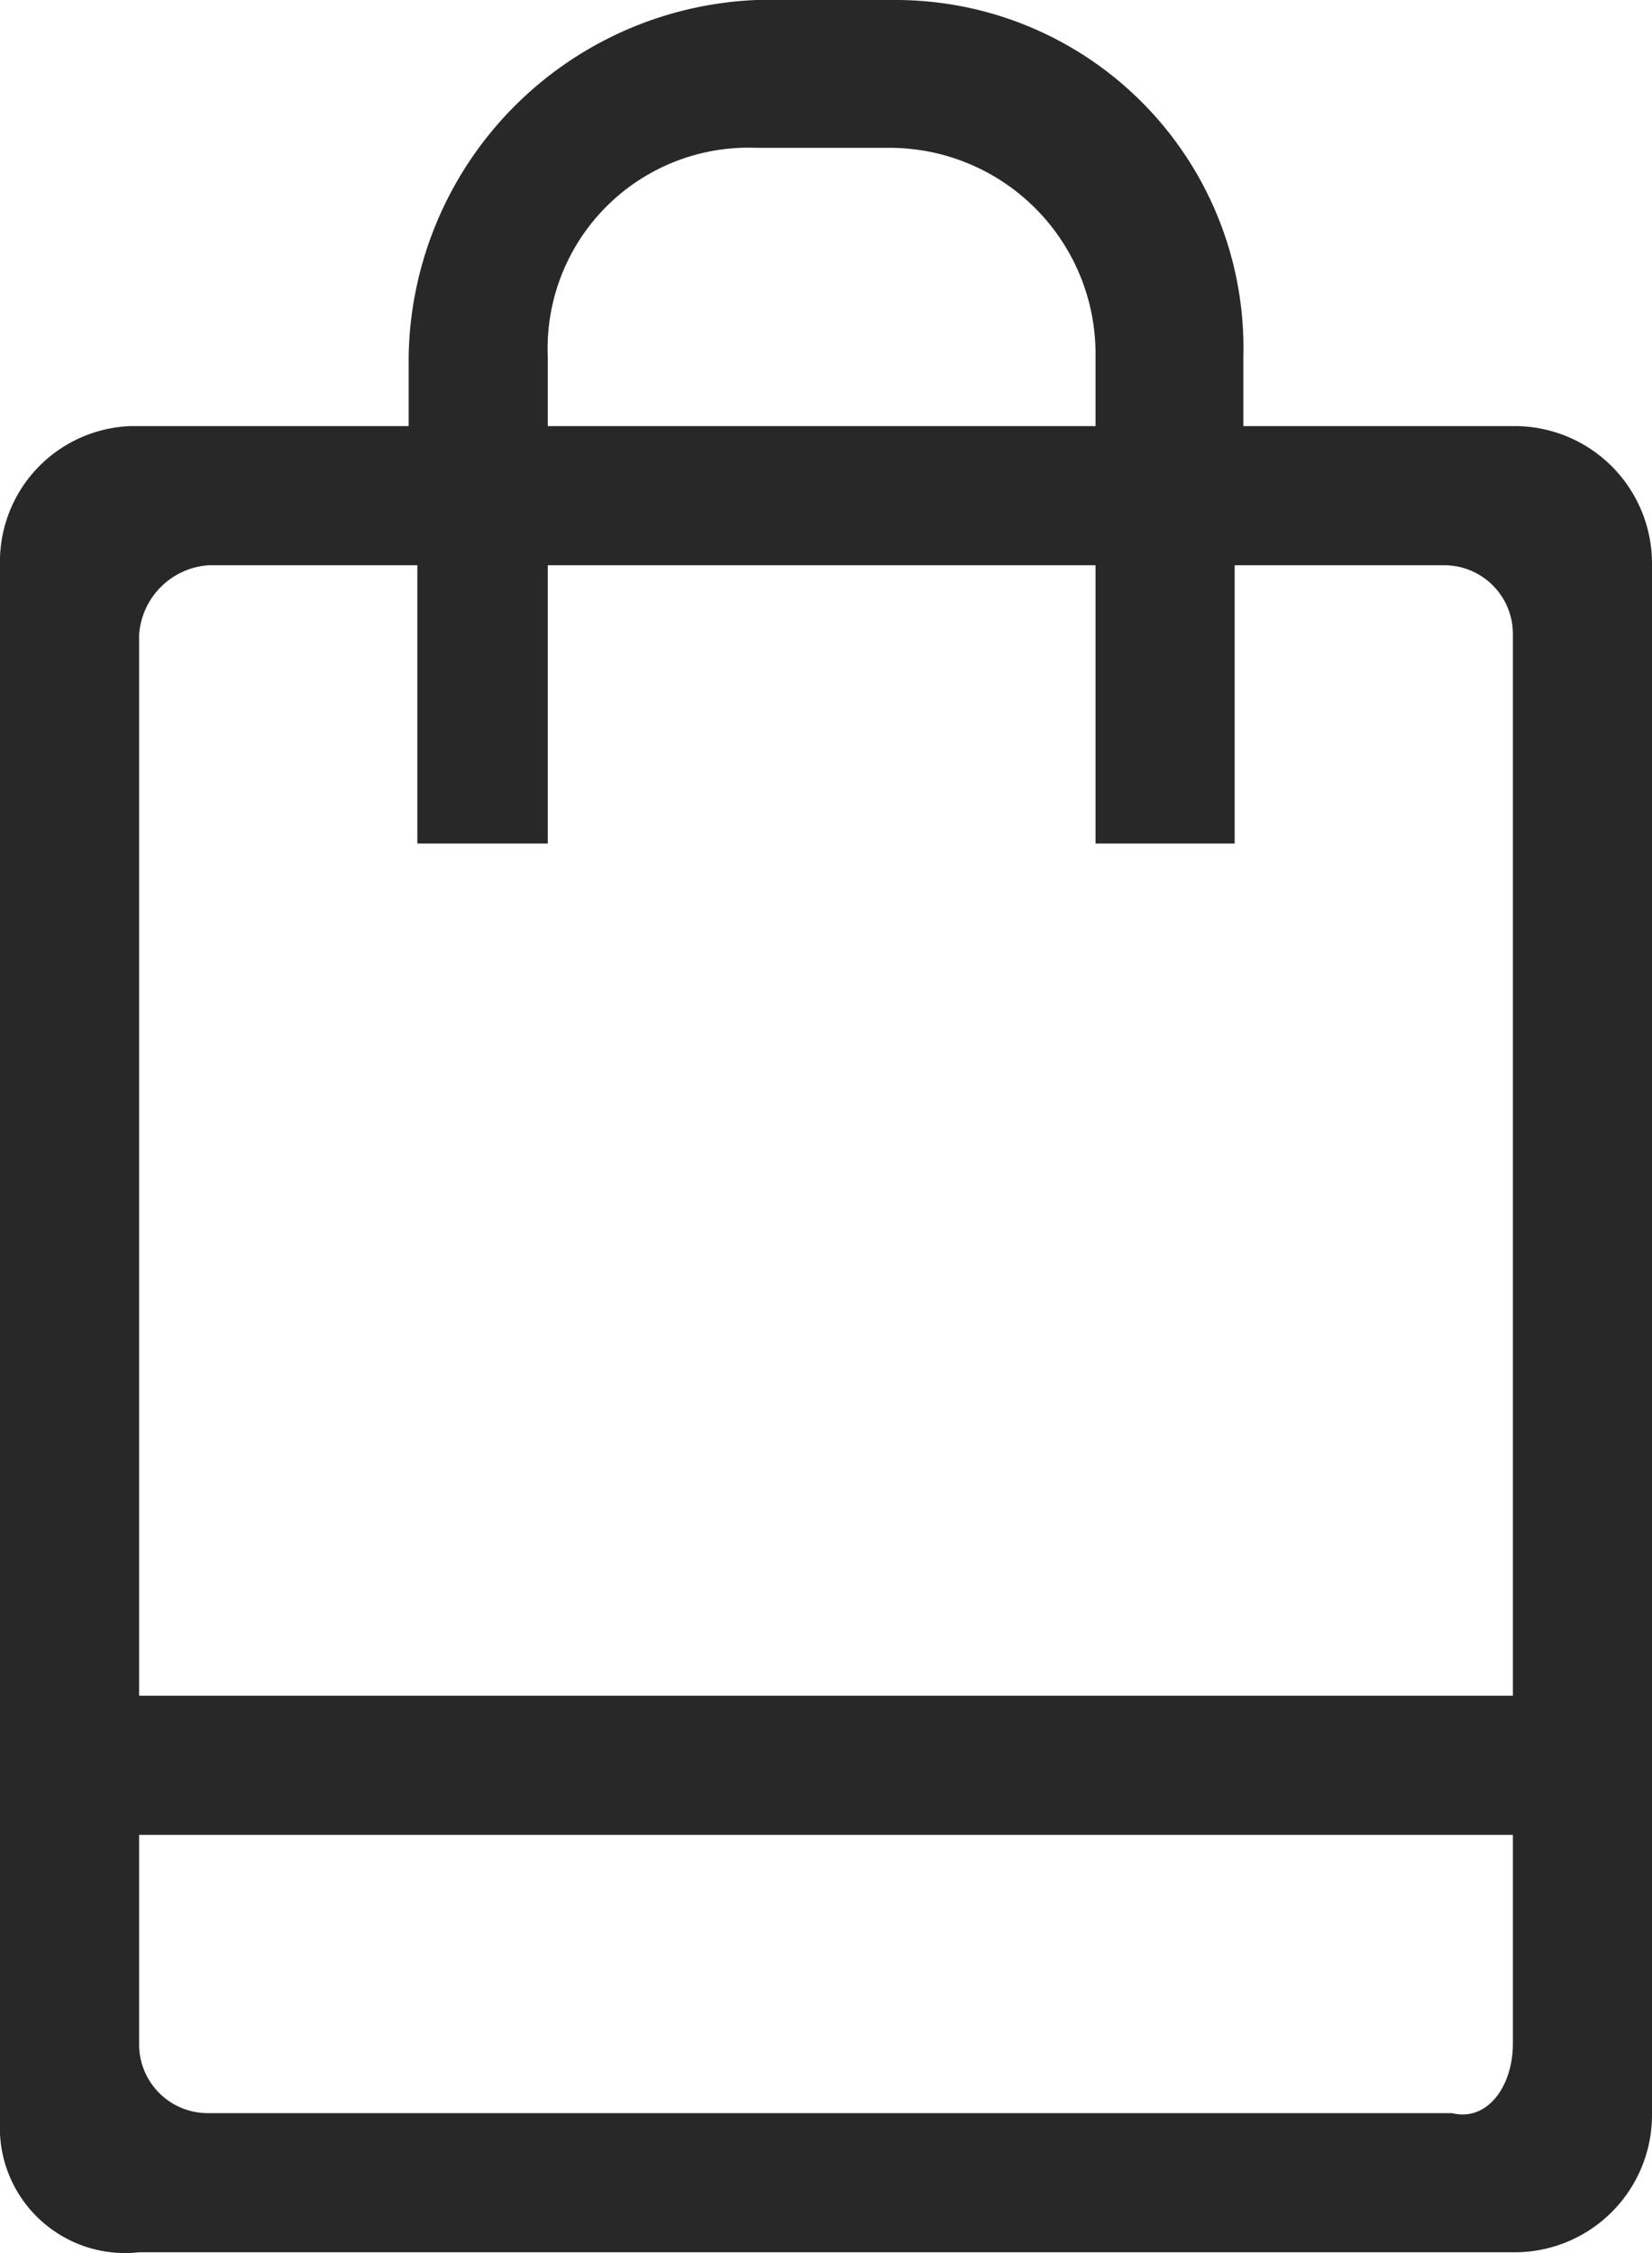 <svg id="Layer_1" data-name="Layer 1" xmlns="http://www.w3.org/2000/svg" viewBox="0 0 19 25.91"><defs><style>.cls-1{fill:#282828;}</style></defs><title>cart</title><path id="my_bag_icon" data-name="my bag icon" class="cls-1" d="M17.4,19.5V7.3a.79.79,0,0,0-.8-.8H14.2V9.7H12.6V6.5H6.3V9.7H4.8V6.5H2.4a.86.86,0,0,0-.8.8h0V19.5Zm0,4V21.1H1.6v2.4a.79.79,0,0,0,.8.8H16.7c.4.1.7-.3.7-.8ZM6.3,4.1v.8h6.3V4.1a2.37,2.37,0,0,0-2.4-2.4H8.7A2.31,2.31,0,0,0,6.3,4.1Zm11.1.8A1.58,1.58,0,0,1,19,6.5h0V24.3a1.58,1.58,0,0,1-1.6,1.6H1.6A1.44,1.44,0,0,1,0,24.4H0V6.5A1.56,1.56,0,0,1,1.5,4.9H4.7V4.1A4.17,4.17,0,0,1,8.7,0h1.6a4,4,0,0,1,4,4.1v.8Z" transform="translate(0 0)"/></svg>